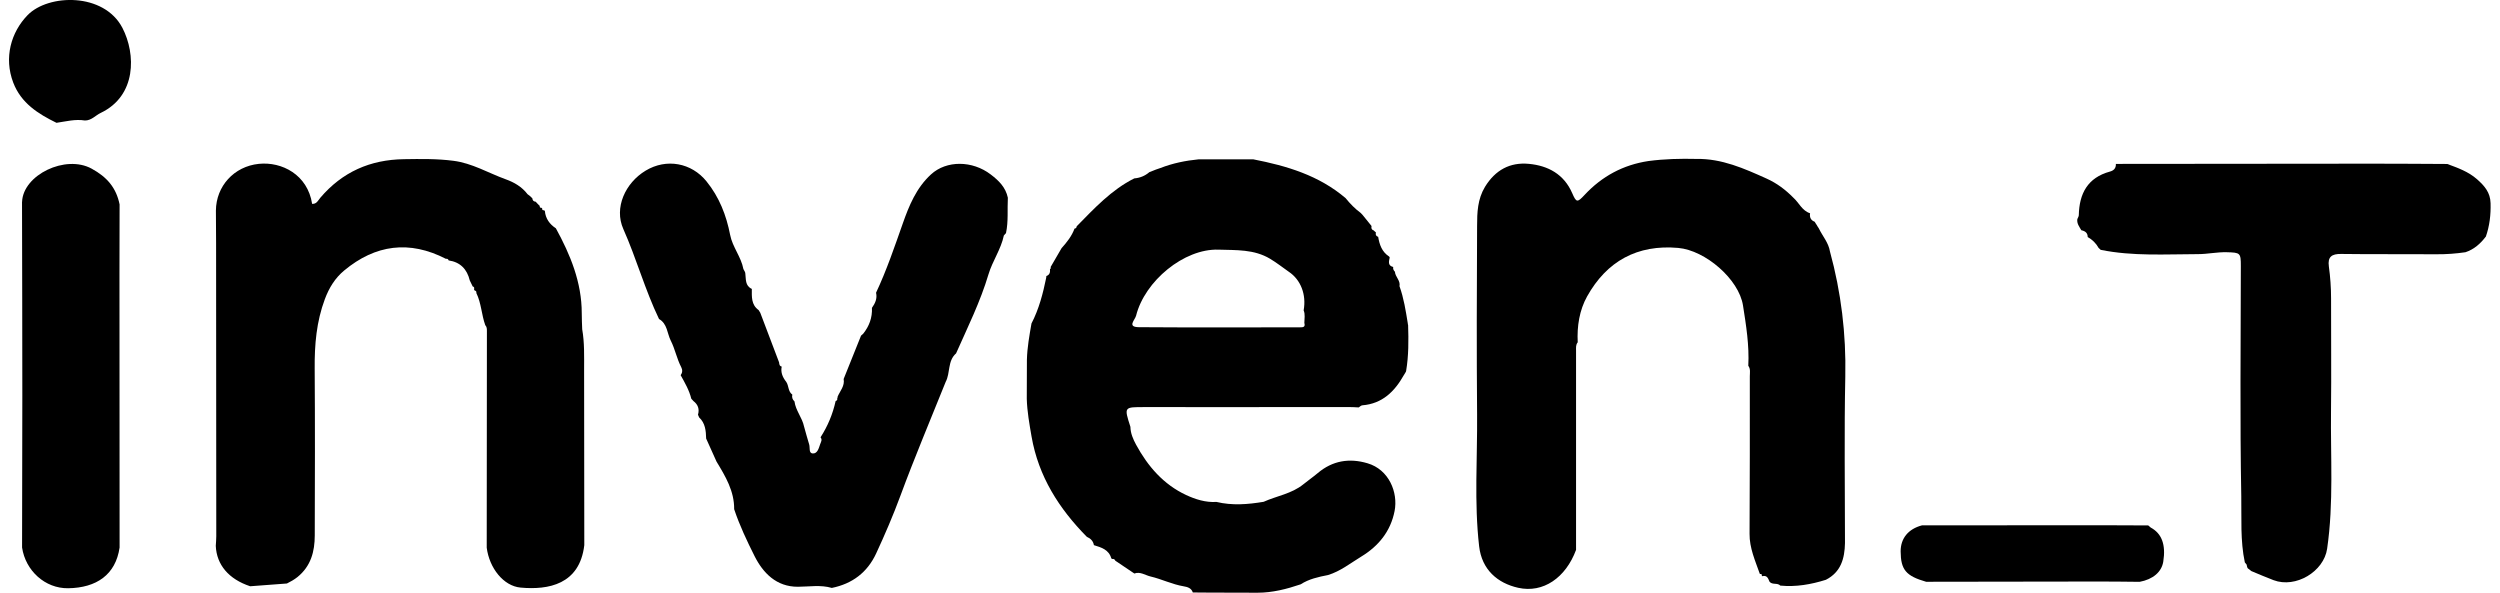 <svg width="135" height="32" viewBox="0 0 135 32" fill="none" xmlns="http://www.w3.org/2000/svg">
<g clip-path="url(#clip0_162_264)">
<path d="M56.495 14.975C56.502 14.951 56.505 14.93 56.505 14.906C56.694 14.837 56.715 14.688 56.698 14.518L56.708 14.505C56.725 14.505 56.739 14.505 56.756 14.501C56.749 14.473 56.742 14.446 56.732 14.422C56.928 14.083 57.128 13.741 57.324 13.402C57.609 13.084 57.874 12.752 58.025 12.344C58.101 12.337 58.135 12.292 58.142 12.219C59.092 11.255 60.013 10.252 61.252 9.633C61.558 9.609 61.829 9.498 62.063 9.298C62.184 9.249 62.301 9.201 62.421 9.156C62.5 9.128 62.583 9.1 62.662 9.073C63.329 8.813 64.024 8.672 64.732 8.603C65.713 8.603 66.693 8.603 67.673 8.603C69.482 8.955 71.222 9.47 72.664 10.701C72.904 10.999 73.169 11.272 73.479 11.5L73.493 11.514C73.527 11.548 73.558 11.586 73.592 11.621C73.75 11.815 73.905 12.012 74.063 12.205C74.043 12.309 74.053 12.396 74.17 12.437C74.215 12.475 74.256 12.517 74.301 12.555C74.27 12.662 74.297 12.745 74.411 12.786H74.421C74.49 13.211 74.624 13.599 75.006 13.848C75.023 13.861 75.037 13.882 75.044 13.906C75.002 14.114 74.927 14.339 75.233 14.418C75.212 14.522 75.257 14.605 75.326 14.674C75.343 14.954 75.635 15.148 75.573 15.456C75.807 16.105 75.91 16.78 76.02 17.457C76.02 17.492 76.027 17.523 76.038 17.554C76.065 18.381 76.069 19.21 75.931 20.03C75.924 20.061 75.914 20.092 75.893 20.116C75.866 20.165 75.835 20.213 75.807 20.258C75.308 21.143 74.645 21.8 73.565 21.887C73.496 21.893 73.434 21.959 73.372 22.001C73.18 21.994 72.987 21.977 72.794 21.98C69.135 21.98 65.479 21.99 61.819 21.983C60.694 21.983 60.694 21.963 61.042 23.048C61.049 23.401 61.186 23.712 61.348 24.013C61.984 25.185 62.834 26.164 64.051 26.731C64.546 26.962 65.107 27.142 65.688 27.104C66.538 27.308 67.388 27.239 68.237 27.097C68.949 26.776 69.75 26.665 70.38 26.153C70.634 25.946 70.906 25.759 71.157 25.548C71.955 24.874 72.86 24.725 73.843 25.016C75.006 25.355 75.504 26.592 75.308 27.595C75.095 28.684 74.449 29.486 73.506 30.057C72.921 30.413 72.382 30.849 71.711 31.053C71.195 31.153 70.686 31.264 70.235 31.554C69.479 31.81 68.712 32.007 67.903 32.007C67.043 32.007 66.18 32.004 65.32 32C65.018 32 64.715 31.993 64.412 31.993C64.333 31.755 64.127 31.696 63.92 31.661C63.298 31.558 62.73 31.27 62.125 31.129C61.843 31.063 61.571 30.852 61.255 30.97C60.911 30.738 60.567 30.51 60.227 30.278C60.196 30.206 60.144 30.171 60.065 30.185C60.044 30.178 60.027 30.168 60.01 30.15C59.876 29.677 59.47 29.562 59.071 29.438C59.033 29.213 58.889 29.075 58.689 28.988C57.186 27.464 56.079 25.728 55.704 23.574C55.587 22.896 55.466 22.225 55.446 21.537C55.446 20.835 55.449 20.13 55.453 19.428C55.47 18.764 55.587 18.118 55.7 17.468C56.106 16.686 56.323 15.843 56.498 14.985L56.495 14.975ZM70.435 17.433C70.435 17.209 70.49 16.977 70.397 16.759C70.552 15.905 70.239 15.106 69.599 14.678C69.262 14.442 68.935 14.183 68.581 13.972C67.721 13.457 66.761 13.512 65.805 13.481C63.938 13.415 61.812 15.182 61.348 17.049C61.286 17.285 60.849 17.661 61.499 17.668C64.392 17.689 67.284 17.679 70.173 17.675C70.332 17.675 70.507 17.689 70.435 17.437V17.433Z" fill="black"/>
<path d="M29.372 11.344C29.392 11.358 29.409 11.375 29.423 11.396C29.461 11.808 29.681 12.108 30.018 12.33C30.802 13.761 31.415 15.248 31.415 16.918C31.415 17.205 31.428 17.495 31.439 17.782C31.566 18.505 31.542 19.235 31.542 19.964C31.542 23.121 31.549 26.278 31.552 29.438C31.301 31.571 29.602 31.865 28.113 31.73C27.188 31.647 26.424 30.676 26.283 29.576C26.283 25.68 26.29 21.779 26.293 17.883C26.293 17.765 26.293 17.651 26.204 17.558C26.001 16.991 25.991 16.372 25.722 15.822C25.739 15.746 25.702 15.704 25.633 15.687C25.605 15.666 25.595 15.635 25.602 15.604C25.623 15.531 25.595 15.486 25.526 15.469C25.475 15.362 25.423 15.251 25.368 15.144C25.22 14.536 24.859 14.155 24.226 14.062C24.202 13.989 24.154 13.962 24.078 13.976C22.108 12.963 20.274 13.204 18.585 14.608C18.094 15.016 17.774 15.535 17.543 16.15C17.086 17.371 16.983 18.616 16.993 19.898C17.014 22.903 17.007 25.904 16.997 28.909C16.997 29.78 16.79 30.572 16.064 31.16C15.882 31.305 15.693 31.409 15.493 31.509C14.833 31.557 14.169 31.609 13.509 31.658C12.357 31.277 11.696 30.503 11.652 29.476C11.662 29.303 11.679 29.13 11.679 28.957C11.679 23.674 11.672 18.394 11.669 13.111C11.669 12.53 11.662 11.953 11.659 11.372C11.669 10.055 12.635 8.986 13.977 8.848C15.215 8.72 16.611 9.429 16.855 11.009C17.096 11.026 17.182 10.819 17.296 10.68C18.486 9.284 19.992 8.62 21.819 8.596C22.709 8.582 23.59 8.568 24.477 8.682C25.499 8.81 26.369 9.342 27.308 9.681C27.769 9.847 28.181 10.086 28.488 10.487C28.532 10.521 28.577 10.556 28.625 10.591C28.666 10.629 28.704 10.667 28.746 10.708C28.756 10.815 28.808 10.884 28.921 10.891C28.942 10.902 28.959 10.919 28.969 10.94C29.01 10.985 29.055 11.026 29.096 11.071C29.117 11.085 29.134 11.102 29.145 11.123C29.138 11.196 29.169 11.23 29.241 11.22L29.279 11.258C29.268 11.334 29.303 11.362 29.375 11.355L29.372 11.344Z" fill="black"/>
<path d="M96.138 31.623C95.979 31.454 95.704 31.599 95.553 31.409C95.481 31.233 95.419 31.046 95.161 31.115L95.137 31.094C95.154 31.018 95.12 30.987 95.044 30.997L95.027 30.98C94.782 30.278 94.469 29.597 94.476 28.823C94.494 25.987 94.49 23.149 94.49 20.313C94.49 20.127 94.538 19.926 94.408 19.753C94.466 18.654 94.291 17.572 94.122 16.496C93.899 15.072 92.086 13.519 90.628 13.388C88.416 13.191 86.765 14.104 85.702 16.009C85.29 16.749 85.152 17.616 85.197 18.484C85.087 18.616 85.107 18.775 85.107 18.927C85.107 22.516 85.107 26.105 85.107 29.694C84.547 31.201 83.329 32.042 81.984 31.741C80.867 31.492 80.017 30.762 79.873 29.497C79.601 27.128 79.783 24.75 79.763 22.374C79.735 18.986 79.745 15.594 79.763 12.202C79.763 11.476 79.787 10.753 80.192 10.086C80.746 9.183 81.537 8.751 82.559 8.848C83.597 8.945 84.454 9.408 84.898 10.428C85.121 10.943 85.173 10.95 85.565 10.528C86.504 9.519 87.653 8.9 89.018 8.696C89.878 8.582 90.741 8.561 91.608 8.582C92.977 8.558 94.181 9.097 95.395 9.643C95.962 9.899 96.42 10.248 96.843 10.677C97.149 10.95 97.311 11.379 97.744 11.517C97.71 11.732 97.778 11.894 97.992 11.974C98.012 12.008 98.033 12.043 98.057 12.081C98.078 12.112 98.098 12.143 98.119 12.174L98.132 12.202C98.16 12.247 98.191 12.292 98.219 12.337C98.418 12.752 98.741 13.104 98.817 13.578C99.422 15.787 99.694 18.031 99.646 20.331C99.584 23.325 99.629 26.326 99.629 29.324C99.612 30.157 99.412 30.894 98.597 31.309C97.796 31.561 96.984 31.703 96.141 31.623H96.138Z" fill="black"/>
<path d="M47.308 15.805C47.879 14.591 48.306 13.326 48.753 12.06C49.086 11.113 49.478 10.148 50.273 9.419C51.112 8.648 52.509 8.665 53.496 9.419C53.943 9.757 54.304 10.117 54.424 10.677C54.39 11.31 54.459 11.95 54.325 12.579V12.586C54.287 12.631 54.245 12.672 54.208 12.717C54.053 13.464 53.595 14.09 53.379 14.812C52.938 16.296 52.251 17.675 51.628 19.082C51.16 19.494 51.325 20.134 51.067 20.621C50.245 22.668 49.386 24.701 48.622 26.772C48.23 27.834 47.786 28.864 47.312 29.887C46.834 30.914 46.025 31.523 44.918 31.748C44.316 31.571 43.7 31.682 43.091 31.685C41.919 31.692 41.2 30.932 40.746 30.029C40.336 29.213 39.938 28.373 39.645 27.498C39.655 26.52 39.174 25.721 38.692 24.926C38.507 24.511 38.318 24.096 38.132 23.681C38.121 23.263 38.087 22.851 37.753 22.54C37.733 22.492 37.712 22.443 37.691 22.395C37.778 22.094 37.695 21.849 37.447 21.658C37.41 21.617 37.368 21.575 37.33 21.53C37.217 21.071 36.983 20.669 36.756 20.262C36.856 20.123 36.863 19.971 36.787 19.829C36.546 19.369 36.453 18.847 36.223 18.398C36.023 18.004 36.041 17.482 35.587 17.226C34.83 15.653 34.369 13.962 33.66 12.368C33.148 11.22 33.764 9.878 34.864 9.215C35.986 8.537 37.341 8.789 38.152 9.795C38.84 10.643 39.222 11.624 39.428 12.686C39.556 13.343 40.02 13.868 40.144 14.529C40.175 14.584 40.202 14.639 40.233 14.695C40.233 14.719 40.24 14.74 40.247 14.764C40.288 15.075 40.226 15.428 40.598 15.601C40.598 16.023 40.56 16.455 40.966 16.745C40.997 16.794 41.024 16.842 41.055 16.89C41.392 17.782 41.733 18.674 42.07 19.567C42.084 19.663 42.084 19.767 42.211 19.795V19.798C42.149 20.113 42.263 20.376 42.455 20.618C42.603 20.832 42.548 21.14 42.785 21.309C42.751 21.454 42.792 21.575 42.902 21.676C42.964 22.167 43.318 22.55 43.418 23.028C43.511 23.356 43.597 23.685 43.697 24.006C43.748 24.175 43.662 24.476 43.889 24.487C44.144 24.5 44.213 24.207 44.288 23.989C44.33 23.868 44.419 23.747 44.309 23.615C44.698 23.01 44.969 22.36 45.124 21.658C45.186 21.631 45.231 21.596 45.21 21.517C45.227 21.485 45.234 21.451 45.234 21.413C45.368 21.105 45.626 20.839 45.557 20.465C45.87 19.684 46.184 18.906 46.496 18.125C46.534 18.09 46.572 18.059 46.61 18.024C46.937 17.616 47.109 17.153 47.085 16.624C47.257 16.382 47.38 16.123 47.308 15.812V15.805Z" fill="black"/>
<path d="M134.229 12.783C133.941 13.16 133.597 13.467 133.136 13.62C132.62 13.696 132.104 13.734 131.581 13.73C129.861 13.716 128.138 13.737 126.418 13.713C125.916 13.706 125.686 13.868 125.758 14.384C125.837 14.958 125.878 15.535 125.878 16.116C125.872 18.132 125.899 20.144 125.875 22.16C125.844 24.653 126.026 27.149 125.665 29.632C125.486 30.869 123.966 31.779 122.773 31.329C122.367 31.177 121.968 31.001 121.565 30.835L121.572 30.838C121.528 30.8 121.483 30.766 121.435 30.728C121.332 30.679 121.342 30.576 121.318 30.489C121.283 30.448 121.252 30.406 121.218 30.365L121.222 30.375C120.97 29.196 121.05 27.986 121.029 26.8C120.953 22.658 121.001 18.512 121.005 14.366C121.005 13.658 120.981 13.64 120.245 13.62C119.722 13.606 119.206 13.723 118.69 13.723C116.936 13.727 115.175 13.844 113.438 13.492L113.445 13.498C113.404 13.46 113.359 13.419 113.318 13.381L113.325 13.388C113.184 13.135 112.988 12.942 112.736 12.8V12.803C112.736 12.572 112.595 12.475 112.393 12.434C112.286 12.247 112.141 12.074 112.176 11.832C112.203 11.763 112.251 11.694 112.255 11.624C112.279 10.452 112.733 9.595 113.933 9.266C114.14 9.211 114.27 9.087 114.257 8.851C118.89 8.845 123.522 8.838 128.155 8.838C129.486 8.838 130.818 8.848 132.152 8.855C132.72 9.066 133.287 9.263 133.762 9.681C134.164 10.037 134.477 10.394 134.491 10.974C134.508 11.597 134.439 12.198 134.233 12.786L134.229 12.783Z" fill="black"/>
<path d="M1.192 10.898C1.247 9.446 3.535 8.333 4.948 9.107C5.784 9.564 6.276 10.141 6.458 11.04C6.458 12.278 6.451 13.516 6.451 14.757C6.451 19.694 6.458 24.628 6.458 29.566C6.245 31.035 5.21 31.744 3.679 31.765C2.434 31.782 1.378 30.817 1.192 29.566C1.196 26.834 1.206 24.099 1.206 21.368C1.206 17.879 1.196 14.39 1.189 10.902L1.192 10.898Z" fill="black"/>
<path d="M116.131 28.484C116.736 28.802 116.963 29.414 116.816 30.333C116.726 30.887 116.262 31.284 115.543 31.419C114.828 31.412 114.116 31.402 113.4 31.402C110.27 31.402 107.14 31.412 104.011 31.416C102.92 31.101 102.642 30.766 102.635 29.78C102.631 29.071 103.048 28.563 103.787 28.369C107.037 28.369 110.288 28.366 113.538 28.363C114.36 28.366 115.182 28.369 116.004 28.373C116.049 28.411 116.09 28.445 116.135 28.484H116.131Z" fill="black"/>
<path d="M3.05 6.632C2.053 6.144 1.141 5.57 0.715 4.461C0.202 3.116 0.594 1.739 1.492 0.816C2.61 -0.332 5.616 -0.415 6.613 1.511C7.342 2.922 7.377 5.173 5.44 6.096C5.155 6.231 4.938 6.511 4.584 6.507C4.061 6.421 3.559 6.559 3.05 6.632Z" fill="black"/>
</g>
<defs>
<clipPath id="clip0_162_264">
<rect width="134" height="32" fill="white" transform="translate(0.487)"/>
</clipPath>
</defs>
</svg>

